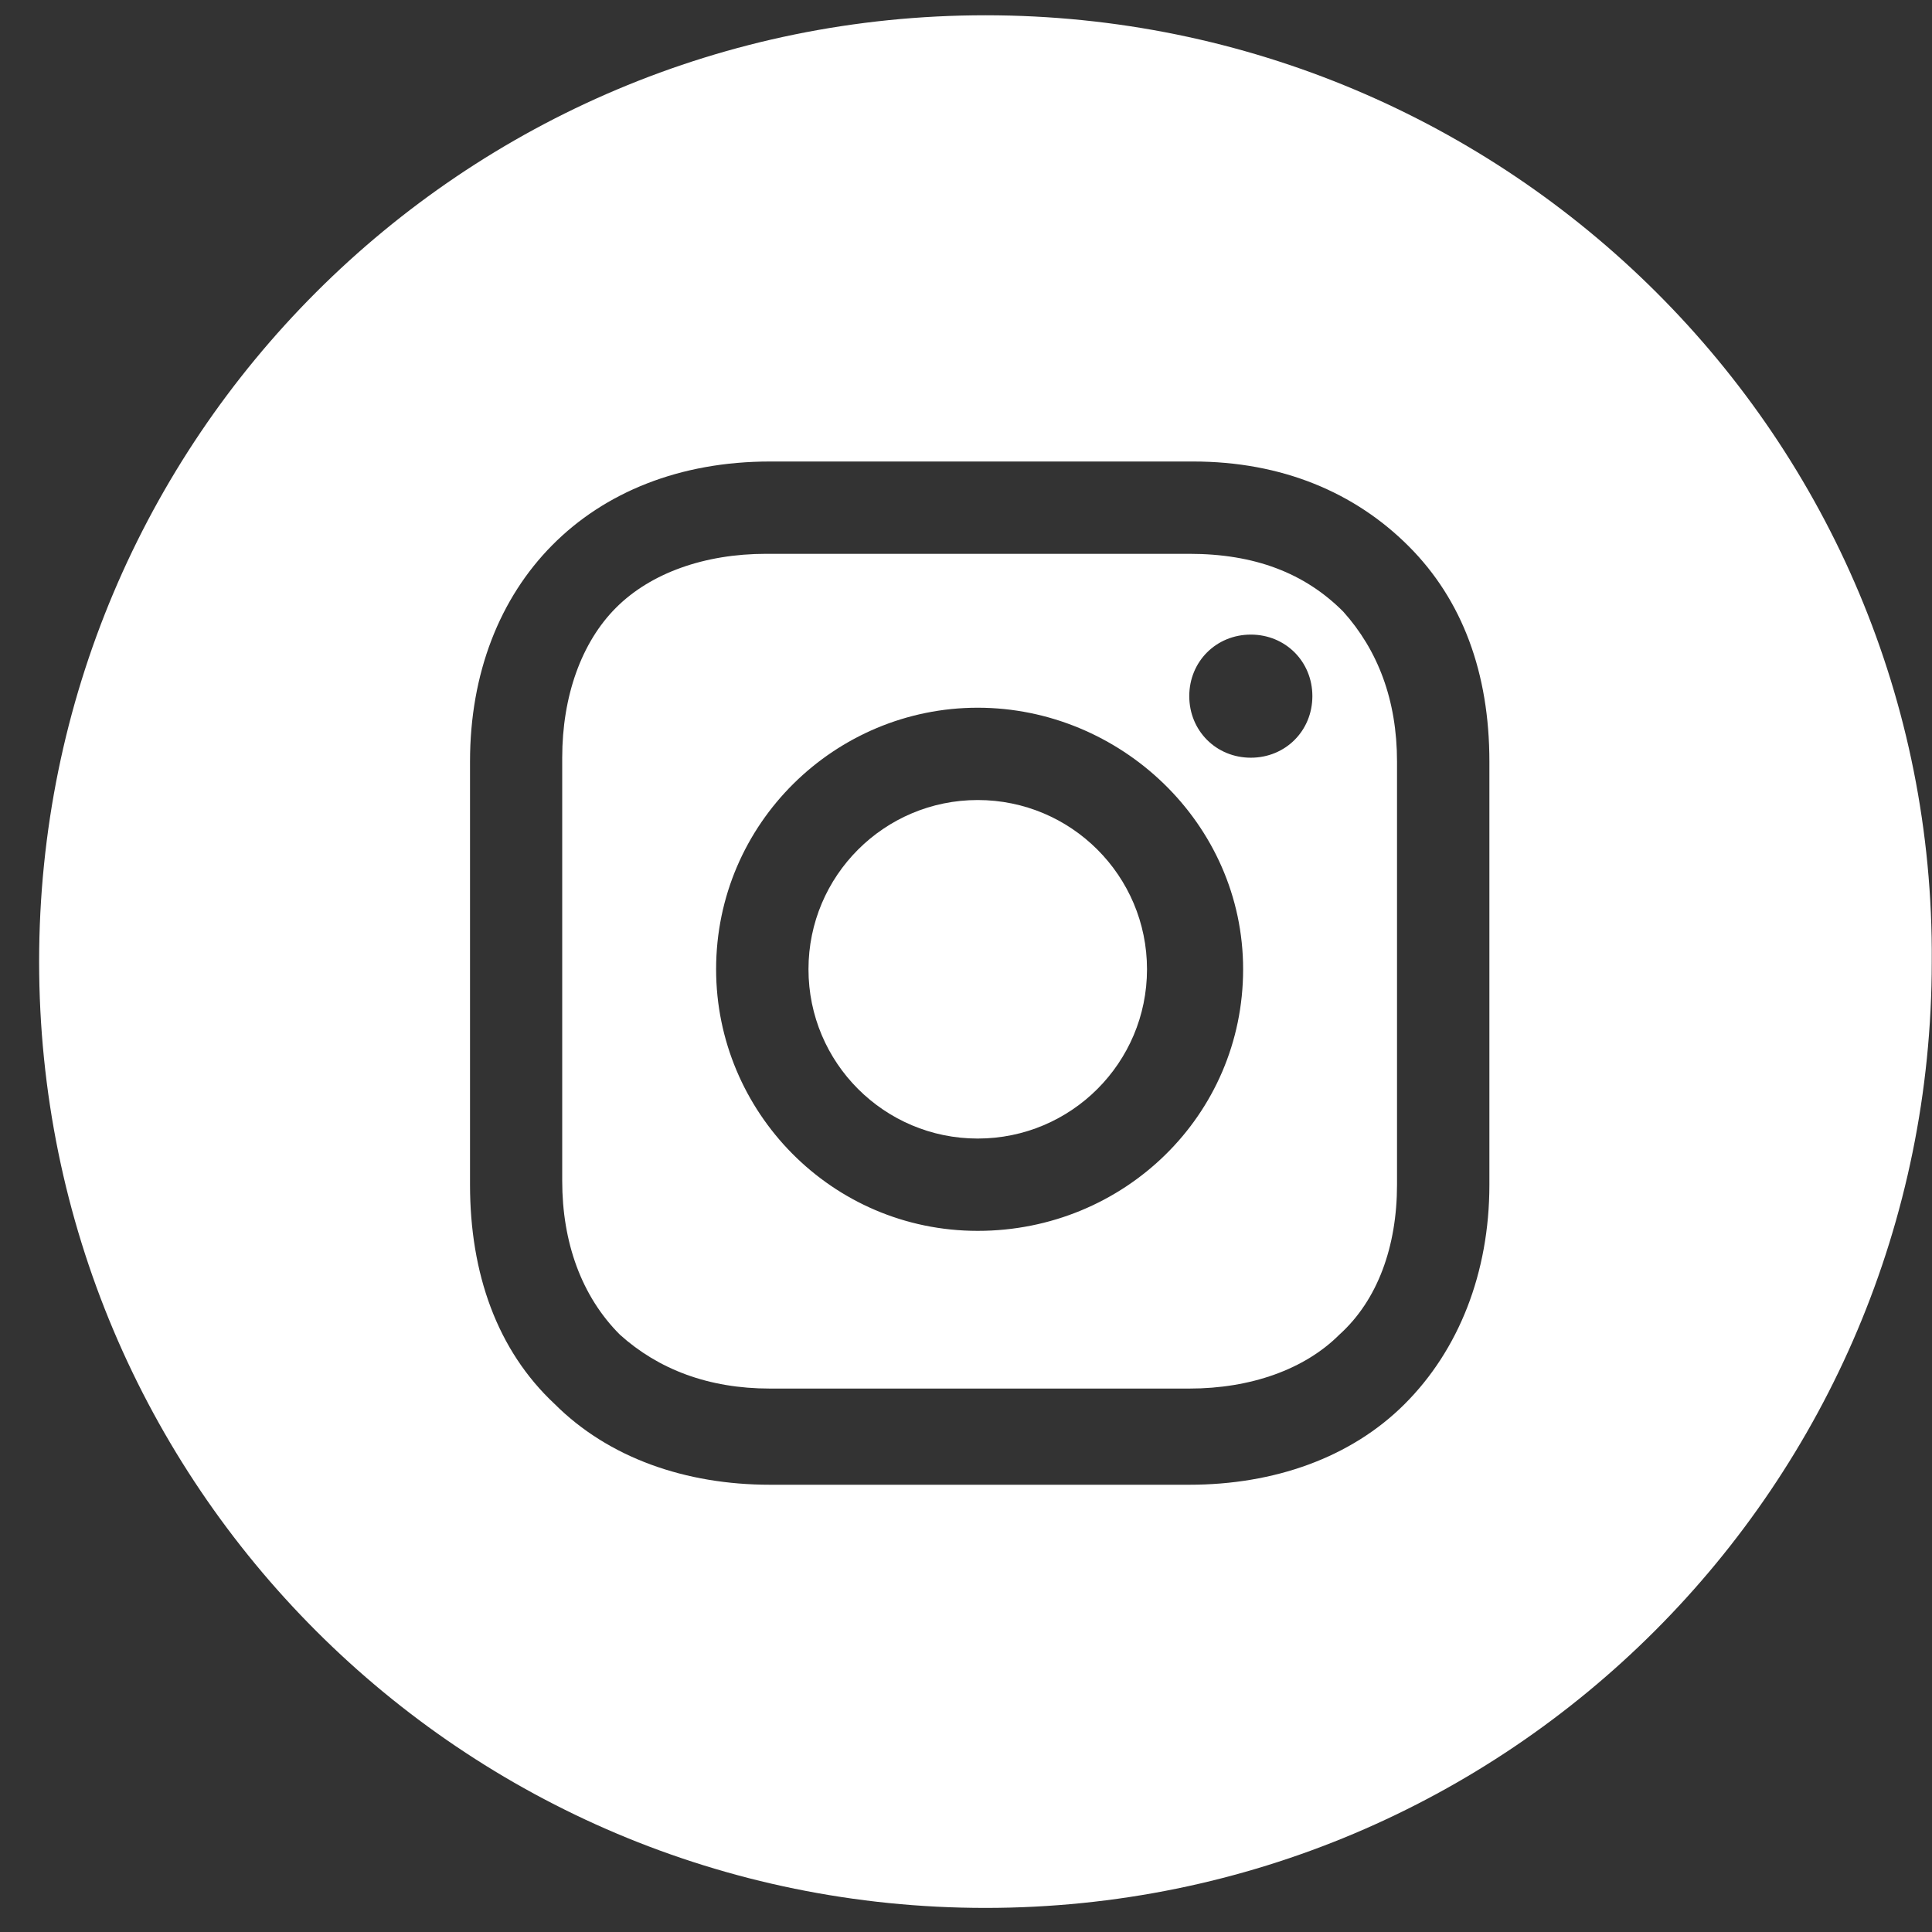 <svg xmlns="http://www.w3.org/2000/svg" width="32" height="32" viewBox="0 0 32 32" fill="none"><rect x="0" y="0" width="32" height="32" fill="#333333" stroke="none"/><path d="M16.194 18.858C17.742 18.858 18.998 17.603 18.998 16.054C18.998 14.506 17.742 13.251 16.194 13.251C14.646 13.251 13.391 14.506 13.391 16.054C13.391 17.603 14.646 18.858 16.194 18.858Z" fill="white"></path><path d="M19.698 9.173H12.689C11.67 9.173 10.778 9.491 10.204 10.065C9.631 10.638 9.312 11.53 9.312 12.55V19.558C9.312 20.578 9.631 21.47 10.268 22.107C10.905 22.68 11.734 22.999 12.753 22.999H19.698C20.718 22.999 21.61 22.68 22.183 22.107C22.82 21.534 23.139 20.642 23.139 19.622V12.614C23.139 11.594 22.82 10.766 22.247 10.129C21.61 9.491 20.781 9.173 19.698 9.173ZM16.194 20.387C13.773 20.387 11.861 18.412 11.861 16.054C11.861 13.633 13.836 11.722 16.194 11.722C18.551 11.722 20.59 13.633 20.59 16.054C20.59 18.475 18.615 20.387 16.194 20.387ZM20.718 12.55C20.144 12.55 19.698 12.104 19.698 11.53C19.698 10.957 20.144 10.511 20.718 10.511C21.291 10.511 21.737 10.957 21.737 11.53C21.737 12.104 21.291 12.55 20.718 12.55Z" fill="white"></path><path d="M16.322 0.253C7.657 0.253 0.648 7.262 0.648 15.927C0.648 24.592 7.657 31.601 16.322 31.601C24.988 31.601 31.996 24.592 31.996 15.927C32.06 7.262 24.988 0.253 16.322 0.253ZM24.669 19.622C24.669 21.088 24.159 22.362 23.267 23.254C22.375 24.146 21.101 24.592 19.699 24.592H12.754C11.353 24.592 10.078 24.146 9.186 23.254C8.231 22.362 7.785 21.088 7.785 19.622V12.614C7.785 9.683 9.76 7.644 12.754 7.644H19.763C21.229 7.644 22.439 8.154 23.331 9.046C24.223 9.938 24.669 11.148 24.669 12.614V19.622Z" fill="white"></path></svg>